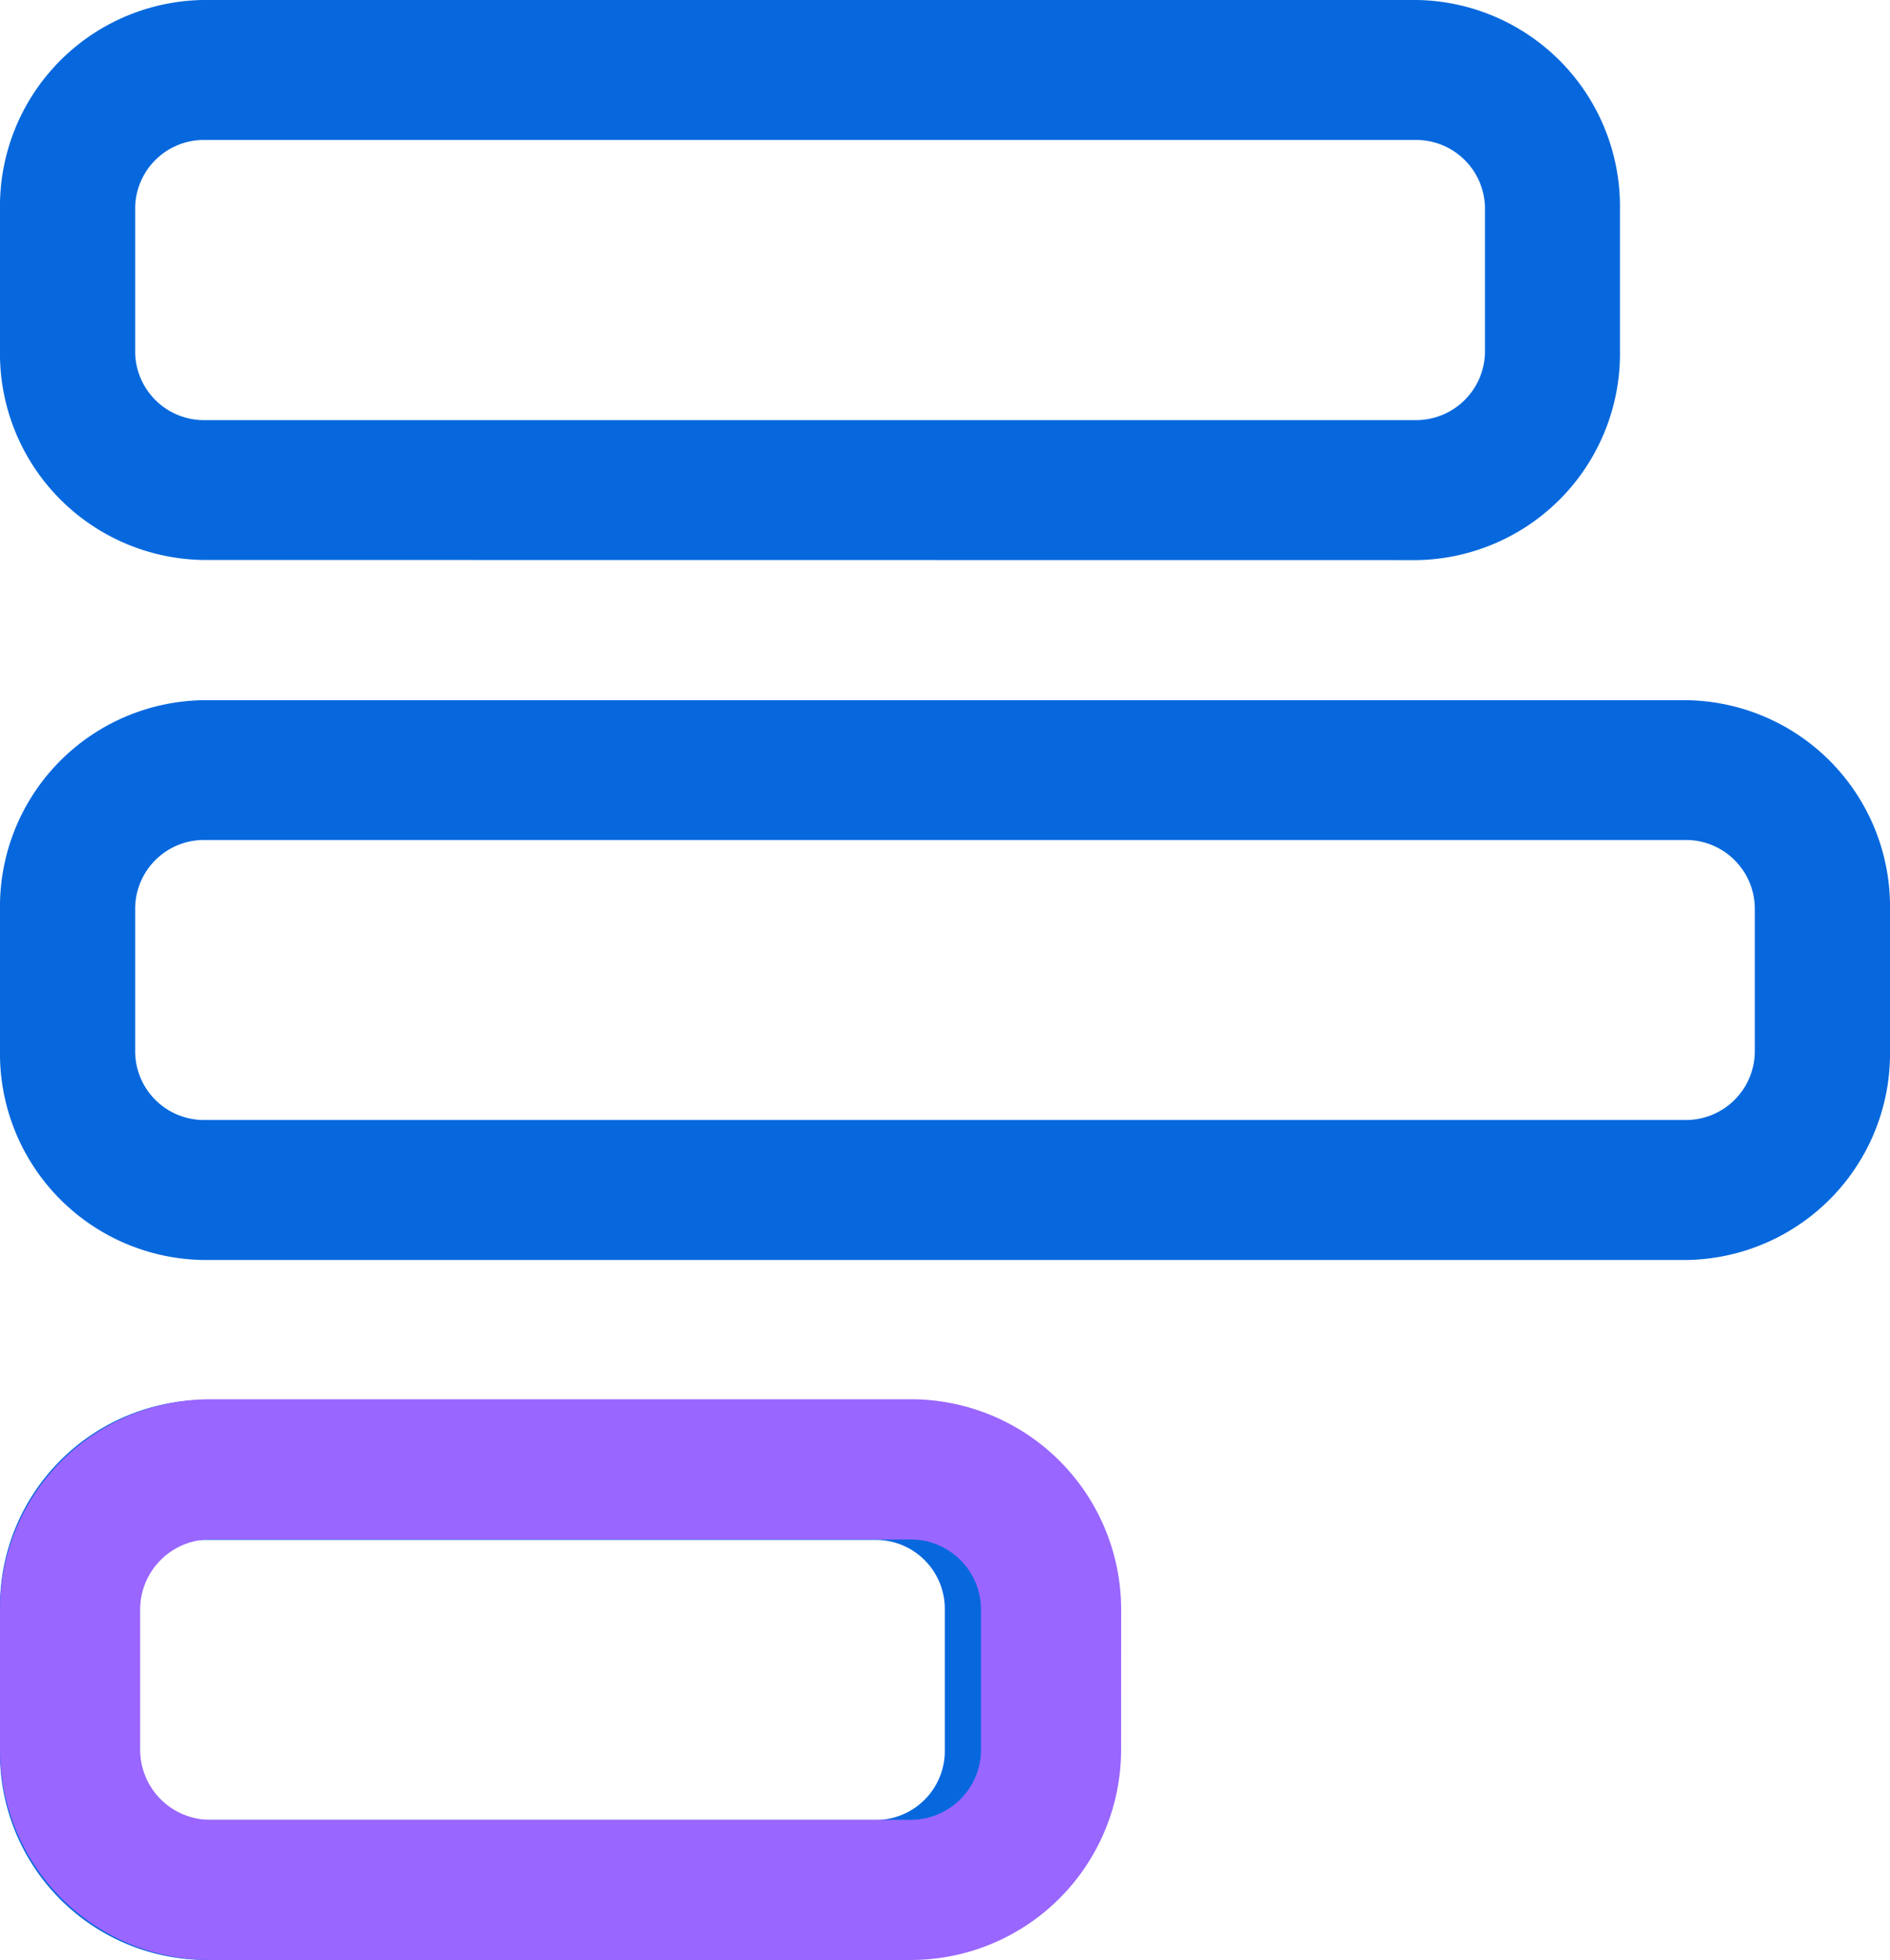 <svg xmlns="http://www.w3.org/2000/svg" width="28.078" height="29.11" viewBox="0 0 28.078 29.11">
  <g id="Demand_forecasting" data-name="Demand  forecasting" transform="translate(-1688 -3955.955)">
    <path id="chart-simple-horizontal-light" d="M28.078,47.595a3.066,3.066,0,0,1-3.008,3.119H3.008A3.066,3.066,0,0,1,0,47.595V45.516A3.066,3.066,0,0,1,3.008,42.4H25.07a3.066,3.066,0,0,1,3.008,3.119ZM25.07,44.476H3.008a1.023,1.023,0,0,0-1,1.04v2.079a1.023,1.023,0,0,0,1,1.04H25.07a1.025,1.025,0,0,0,1-1.04V45.516A1.025,1.025,0,0,0,25.07,44.476ZM16.045,57.991a3.066,3.066,0,0,1-3.008,3.119H3.008A3.066,3.066,0,0,1,0,57.991V55.912a3.066,3.066,0,0,1,3.008-3.119H13.036a3.066,3.066,0,0,1,3.008,3.119Zm-3.008-3.119H3.008a1.023,1.023,0,0,0-1,1.04v2.079a1.023,1.023,0,0,0,1,1.04H13.036a1.025,1.025,0,0,0,1-1.04V55.912A1.025,1.025,0,0,0,13.036,54.872ZM3.008,40.317A3.066,3.066,0,0,1,0,37.2V35.119A3.065,3.065,0,0,1,3.008,32h18.05a3.066,3.066,0,0,1,3.008,3.119V37.2a3.066,3.066,0,0,1-3.008,3.119ZM22.061,37.2V35.119a1.023,1.023,0,0,0-1-1.04H3.008a1.021,1.021,0,0,0-1,1.04V37.2a1.023,1.023,0,0,0,1,1.04h18.05A1.025,1.025,0,0,0,22.061,37.2Z" transform="translate(1688 3923.955)" fill="#0768dd"/>
    <path id="chart-simple-horizontal-light-2" data-name="chart-simple-horizontal-light" d="M16.655,62.346a3.124,3.124,0,0,1-3.123,3.123H3.123A3.123,3.123,0,0,1,0,62.346V60.264a3.123,3.123,0,0,1,3.123-3.123h10.41a3.124,3.124,0,0,1,3.123,3.123Zm-3.123-3.123H3.123a1.042,1.042,0,0,0-1.041,1.041v2.082a1.042,1.042,0,0,0,1.041,1.041h10.41a1.044,1.044,0,0,0,1.041-1.041V60.264A1.044,1.044,0,0,0,13.533,59.223Z" transform="translate(1688 3919.597)" fill="#96f"/>
  </g>
</svg>
